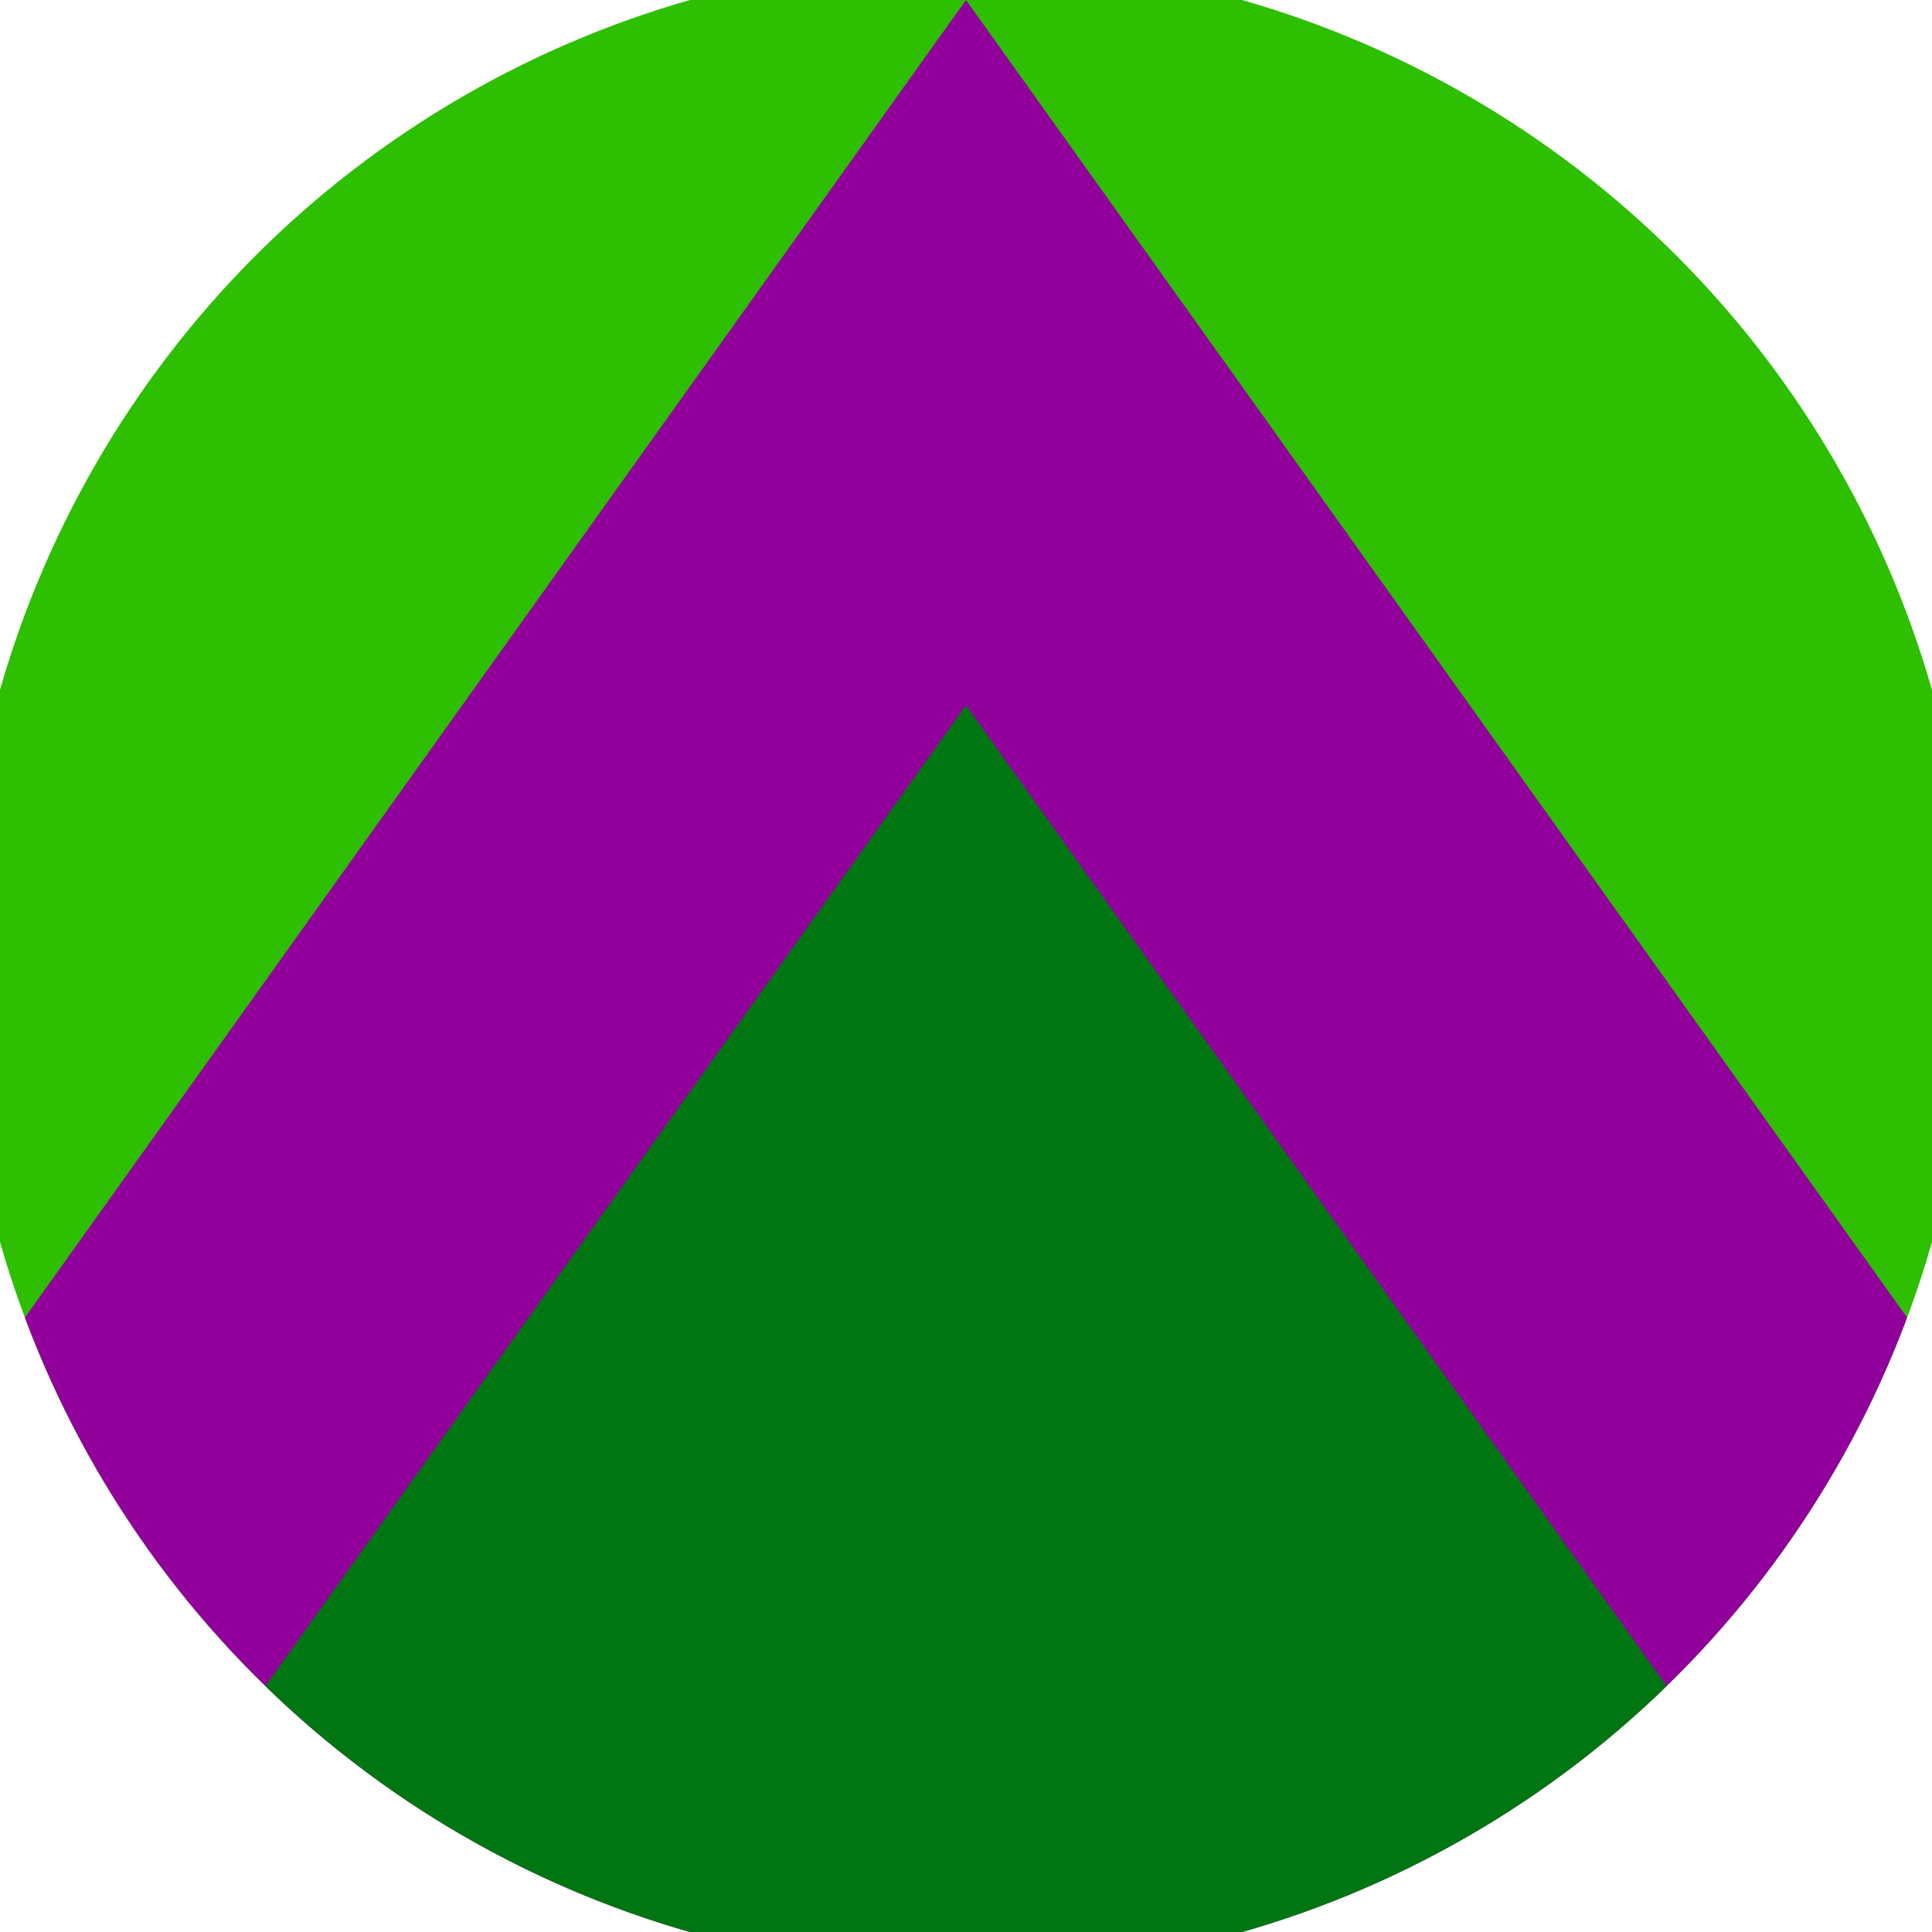 <svg xmlns="http://www.w3.org/2000/svg" width="128" height="128" viewBox="0 0 100 100" shape-rendering="geometricPrecision">
                            <defs>
                                <clipPath id="clip">
                                    <circle cx="50" cy="50" r="52" />
                                    <!--<rect x="0" y="0" width="100" height="100"/>-->
                                </clipPath>
                            </defs>
                            <g transform="rotate(0 50 50)">
                            <rect x="0" y="0" width="100" height="100" fill="#2dbf00" clip-path="url(#clip)"/><path d="M 50 0 L 100 70 V 101 H 0 V 70 Z" fill="#92009c" clip-path="url(#clip)"/><path d="M 50 36.5 L 100 106.5 V 101 H 0 V 106.5 Z" fill="#007613" clip-path="url(#clip)"/></g></svg>